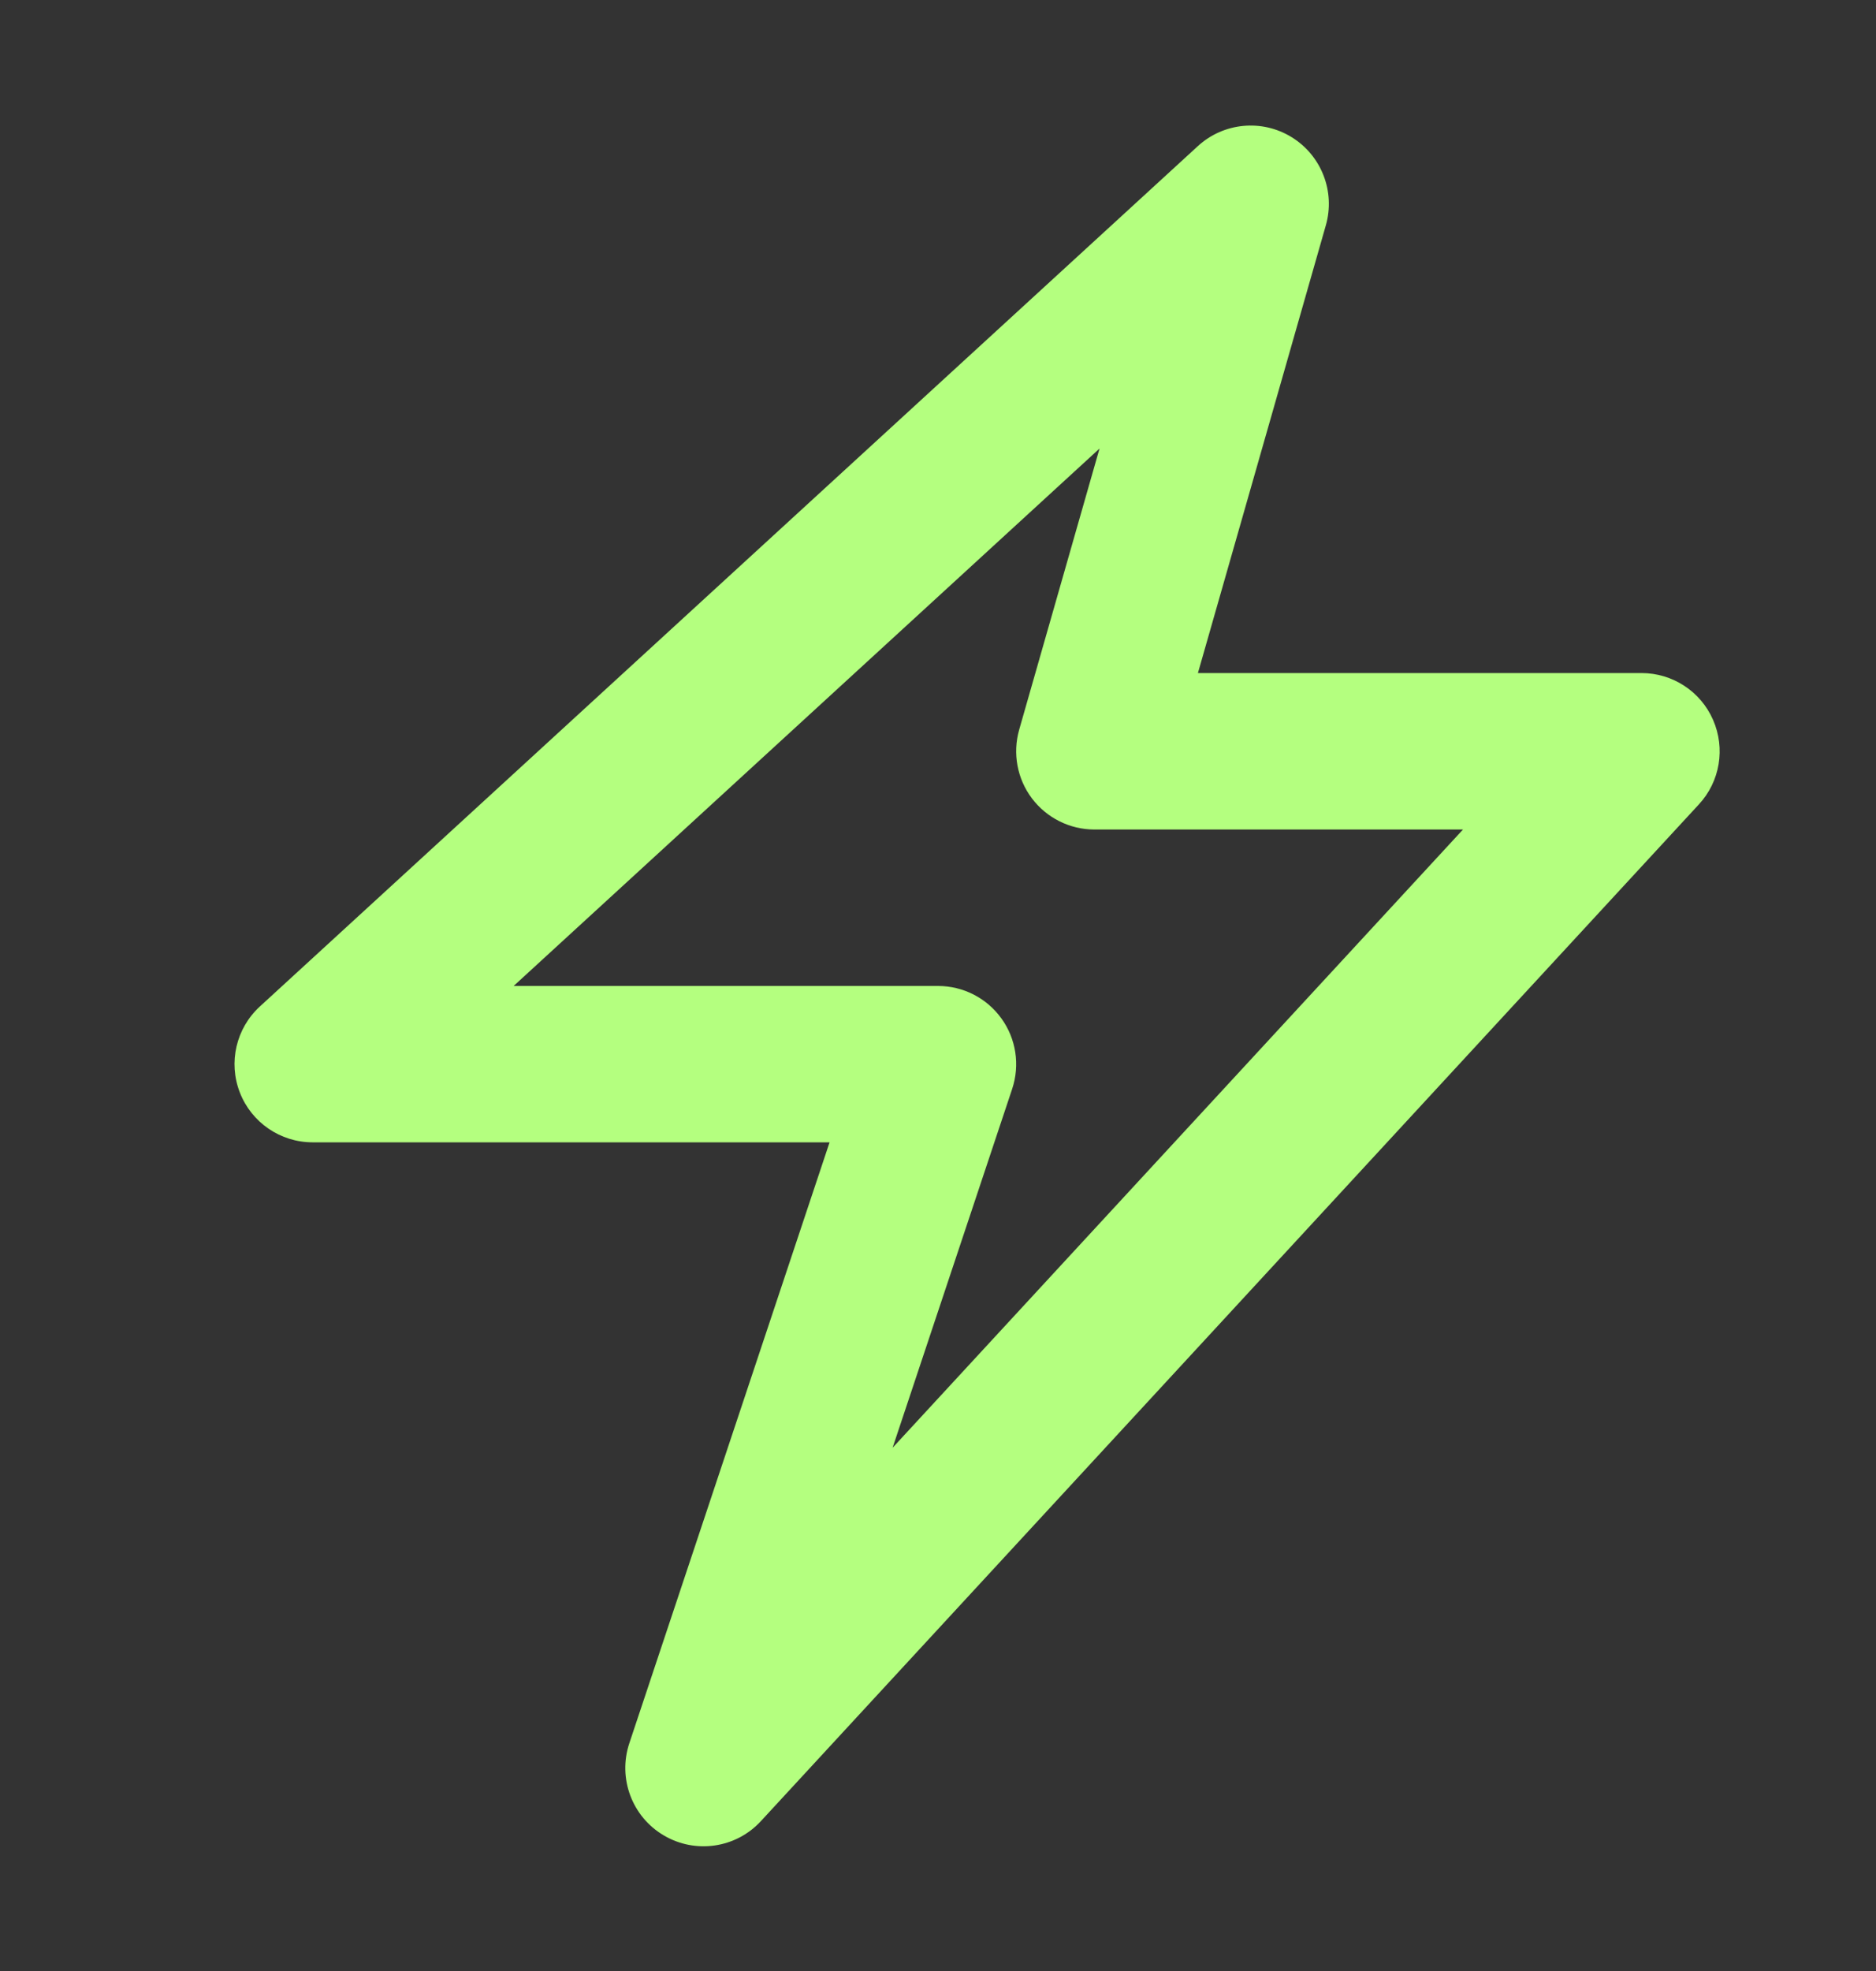 <svg width="20" height="21" viewBox="0 0 20 21" fill="none" xmlns="http://www.w3.org/2000/svg">
<rect x="0" y="0" width="20" height="21" fill="#333333" stroke="none"/>
<path fill-rule="evenodd" clip-rule="evenodd" d="M13.771 1.462C14.089 1.658 14.237 2.042 14.135 2.4L12.771 7.171H17.5C17.831 7.171 18.131 7.367 18.263 7.67C18.396 7.974 18.337 8.327 18.112 8.57L8.112 19.403C7.846 19.692 7.414 19.755 7.076 19.555C6.738 19.356 6.585 18.947 6.709 18.574L8.844 12.171H3.333C2.99 12.171 2.681 11.96 2.557 11.64C2.432 11.32 2.517 10.956 2.77 10.724L12.77 1.557C13.045 1.305 13.454 1.266 13.771 1.462ZM5.476 10.505H10C10.268 10.505 10.519 10.633 10.676 10.851C10.833 11.068 10.875 11.347 10.791 11.601L9.516 15.425L15.597 8.838H11.667C11.405 8.838 11.159 8.715 11.001 8.506C10.844 8.298 10.794 8.027 10.865 7.776L11.722 4.779L5.476 10.505Z" fill="#B4FF7F"/>
</svg>
